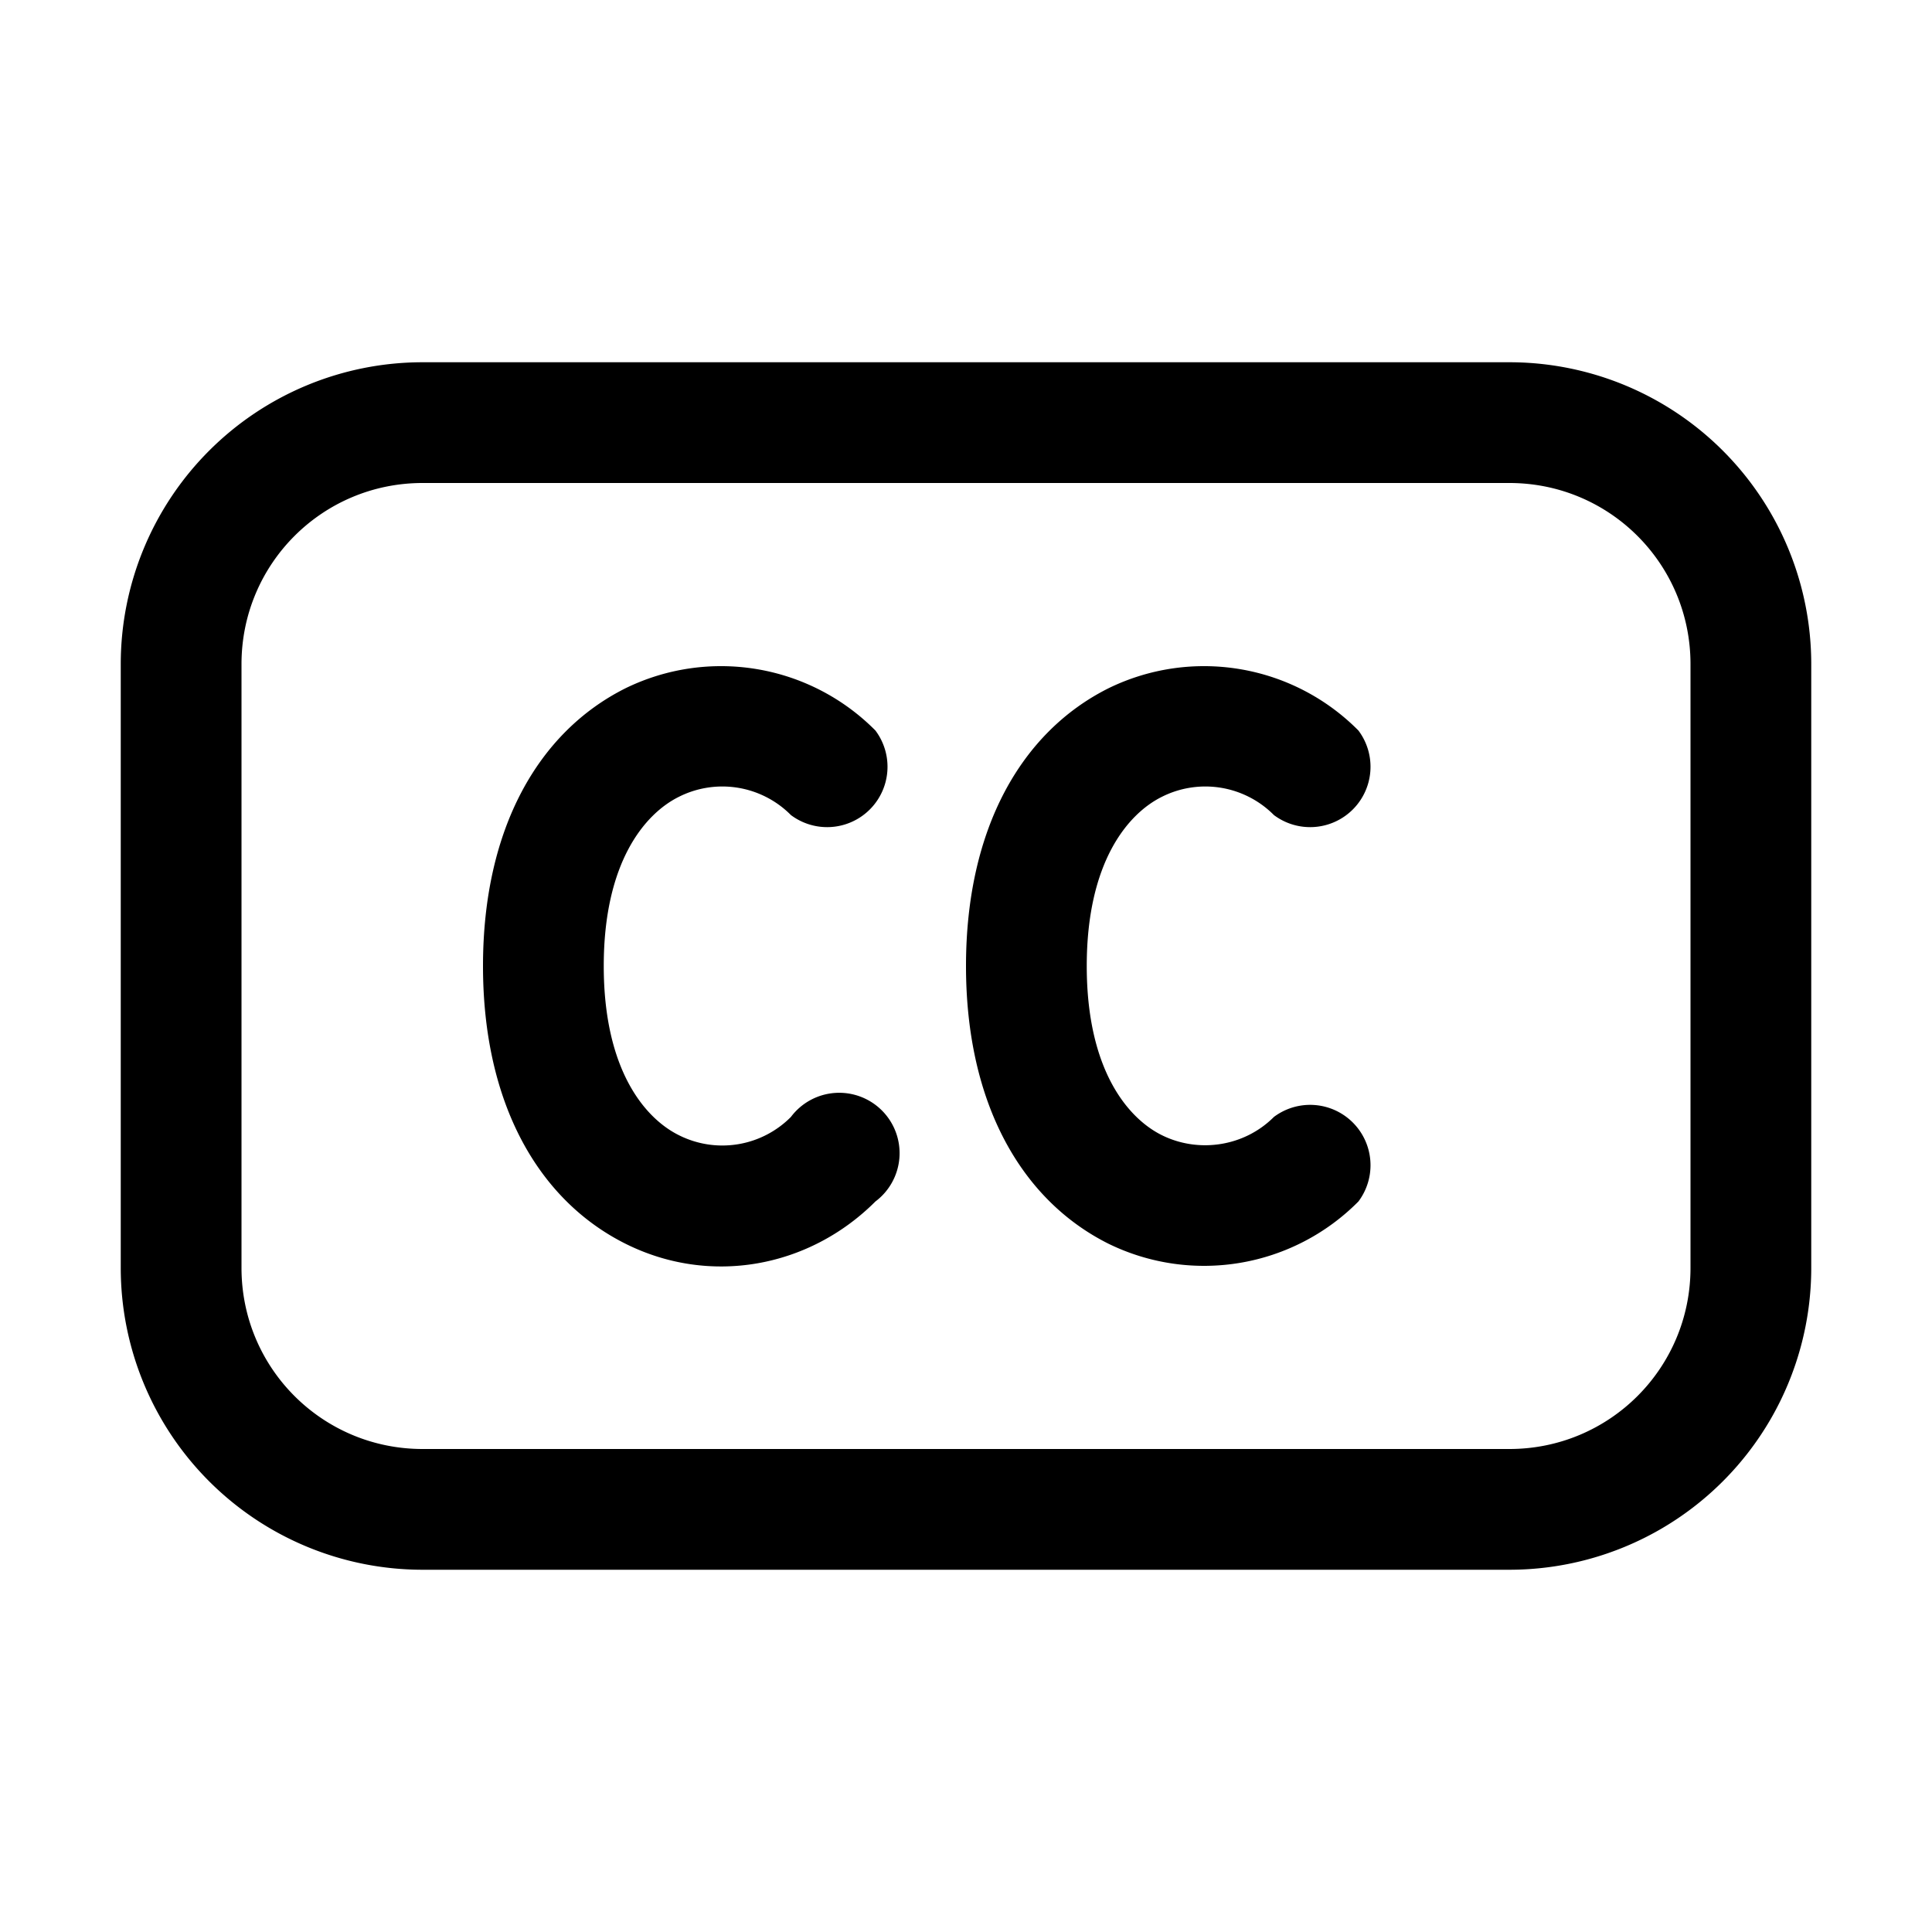 <svg width="16" height="16" viewBox="0 0 16 16" xmlns="http://www.w3.org/2000/svg"><path d="M9.18 5.7a1.8 1.8 0 0 1 2.07.35.5.5 0 0 1-.7.7.8.8 0 0 0-.93-.15C9.34 6.74 9 7.14 9 8c0 .86.34 1.26.62 1.4.3.15.68.1.93-.15a.5.5 0 0 1 .7.7 1.8 1.8 0 0 1-2.07.35C8.46 9.94 8 9.14 8 8s.46-1.94 1.18-2.3Zm-1.93.35a1.8 1.8 0 0 0-2.07-.35C4.46 6.06 4 6.86 4 8s.46 1.94 1.18 2.3c.7.35 1.52.2 2.07-.35a.5.5 0 1 0-.7-.7.8.8 0 0 1-.93.15C5.34 9.26 5 8.86 5 8c0-.86.34-1.26.62-1.4a.8.8 0 0 1 .93.15.5.5 0 0 0 .7-.7ZM1 5.5A2.5 2.5 0 0 1 3.5 3h9A2.5 2.5 0 0 1 15 5.5v5a2.5 2.5 0 0 1-2.5 2.5h-9A2.5 2.5 0 0 1 1 10.5v-5ZM3.5 4C2.67 4 2 4.67 2 5.5v5c0 .83.67 1.5 1.5 1.5h9c.83 0 1.5-.67 1.5-1.5v-5c0-.83-.67-1.5-1.5-1.5h-9Z"/></svg>